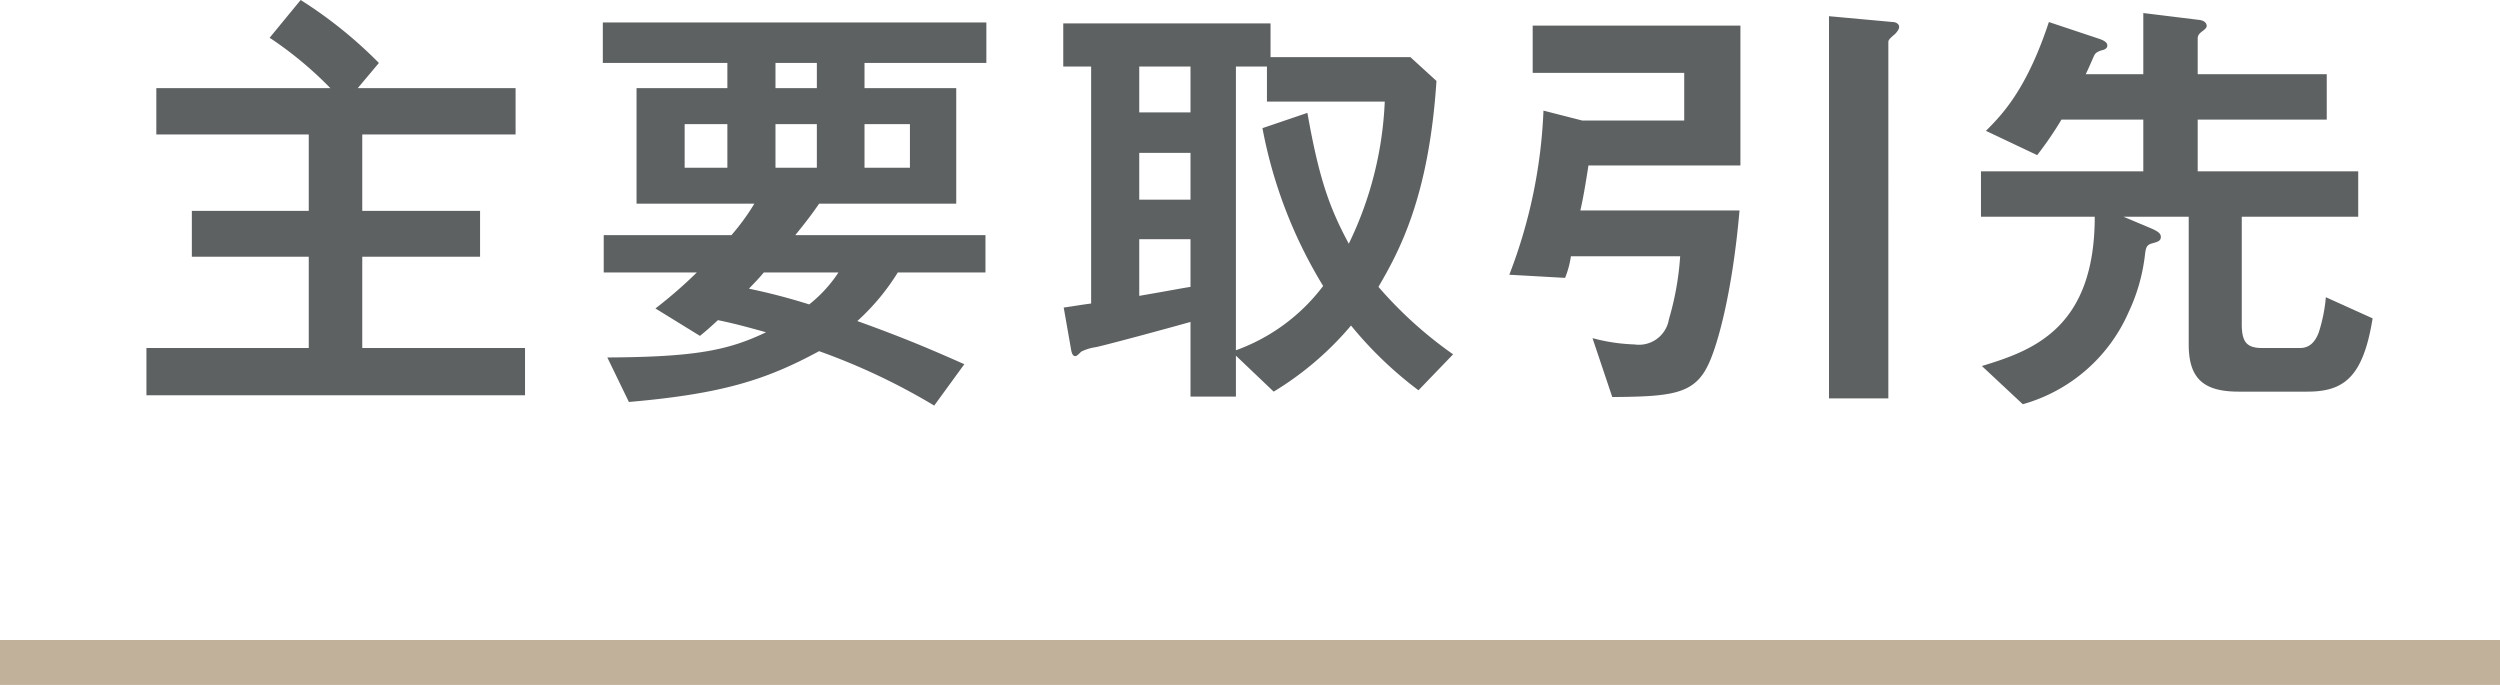 <svg xmlns="http://www.w3.org/2000/svg" width="166.799" height="45.7" viewBox="0 0 166.799 45.7"><g transform="translate(-599.6 -2735.8)"><path d="M27.63,1.17V-1.98H16.77V-8.07h7.86v-3.06H16.77v-5.1H27v-3.09H16.47L17.88-21a29.369,29.369,0,0,0-5.22-4.2l-2.07,2.52a24.685,24.685,0,0,1,4.05,3.36H3.03v3.09H13.2v5.1H5.4v3.06h7.8v6.09H2.37V1.17ZM58.41-21v-2.7H32.82V-21h8.31v1.68H35.07v7.71h7.86a15.26,15.26,0,0,1-1.53,2.1H32.88v2.49h6.21a30.481,30.481,0,0,1-2.76,2.4L39.3-2.79c.45-.36.81-.69,1.2-1.05,1.05.21,2.25.54,3.21.81-2.52,1.2-4.68,1.65-10.59,1.68l1.44,2.97c6.21-.54,9.15-1.47,12.69-3.39a42.882,42.882,0,0,1,7.68,3.63L56.94-.9c-2.16-.96-4.05-1.77-7.14-2.88a14.979,14.979,0,0,0,2.7-3.24h5.85V-9.51H45.66c.63-.78,1.08-1.35,1.59-2.1H56.4v-7.71H50.28V-21ZM47.1-14.01H44.34v-2.91H47.1Zm6.21,0H50.28v-2.91h3.03ZM47.1-19.32H44.34V-21H47.1Zm-5.97,5.31H38.28v-2.91h2.85Zm7.41,6.99a9.021,9.021,0,0,1-1.95,2.13,41.267,41.267,0,0,0-4.02-1.05c.39-.42.51-.51.99-1.08ZM89.55-1.56a27.29,27.29,0,0,1-4.98-4.5c1.32-2.28,3.36-5.88,3.87-13.74L86.7-21.39H77.37v-2.25H63.54v2.88H65.4V-4.95c-.9.12-.99.15-1.83.27l.48,2.73c.06.39.15.51.3.51.09,0,.21-.12.39-.3a3.234,3.234,0,0,1,.99-.3c.93-.21,4.59-1.2,6.3-1.68V1.26h3.03V-1.47L77.58.93a20.932,20.932,0,0,0,5.16-4.41A25.7,25.7,0,0,0,87.24.84ZM84.99-18.42a23.9,23.9,0,0,1-2.4,9.48c-1.2-2.25-1.95-4.11-2.76-8.73l-3,1.02A31.2,31.2,0,0,0,80.88-6.12a12.683,12.683,0,0,1-5.82,4.29V-20.76h2.07v2.34ZM72.03-11.88H68.61V-15h3.42Zm0-5.82H68.61v-3.06h3.42Zm0,11.64c-.75.12-1.17.21-3.42.6V-9.24h3.42ZM119.31-23.4c0-.24-.27-.33-.42-.33l-4.26-.39V1.38h3.96V-22.38c0-.15.06-.21.36-.48C119.01-22.89,119.31-23.19,119.31-23.4Zm-10.59,9.24v-9.33H94.86v3.15h10.11v3.18H98.16l-2.58-.66A34.037,34.037,0,0,1,93.3-6.87l3.72.21a6.022,6.022,0,0,0,.39-1.44h7.29a19.31,19.31,0,0,1-.75,4.2,2.03,2.03,0,0,1-2.31,1.68,12.232,12.232,0,0,1-2.79-.42l1.32,3.93c3.9-.03,5.43-.18,6.36-2.07.63-1.23,1.65-4.83,2.13-10.38H98.04c.15-.63.33-1.62.54-3ZM150.9-3.96l-3.12-1.41A10.632,10.632,0,0,1,147.3-3c-.27.69-.66,1.02-1.26,1.02h-2.49c-1.02,0-1.38-.36-1.38-1.59v-7.17h7.77v-3.03H139.23v-3.45h8.61v-3.03h-8.61v-2.37c0-.15.03-.3.33-.51.24-.18.27-.27.27-.33,0-.24-.21-.39-.57-.42l-3.66-.45v4.08h-3.84c.12-.24.36-.78.54-1.2.09-.18.15-.27.51-.39.3-.06.39-.18.39-.33,0-.24-.33-.36-.48-.42l-3.42-1.14c-1.5,4.56-3.18,6.24-4.2,7.26l3.42,1.62a23.442,23.442,0,0,0,1.62-2.37h5.46v3.45H124.77v3.03h7.59c0,7.47-4.17,8.94-7.53,9.96l2.73,2.55a10.93,10.93,0,0,0,7.05-6.12,12.2,12.2,0,0,0,1.11-3.93c.06-.39.09-.54.39-.66.45-.12.66-.18.66-.45,0-.21-.12-.36-.78-.63l-1.71-.72h4.35v8.52c0,2.25.96,3.15,3.33,3.15h4.59C148.98.93,150.27-.03,150.9-3.96Z" transform="translate(607 2761)" fill="#5e6162"/><path d="M-384.2,952.69H-551v-3h166.8Z" transform="translate(1150.6 1828.81)" fill="#c1b19b"/></g></svg>